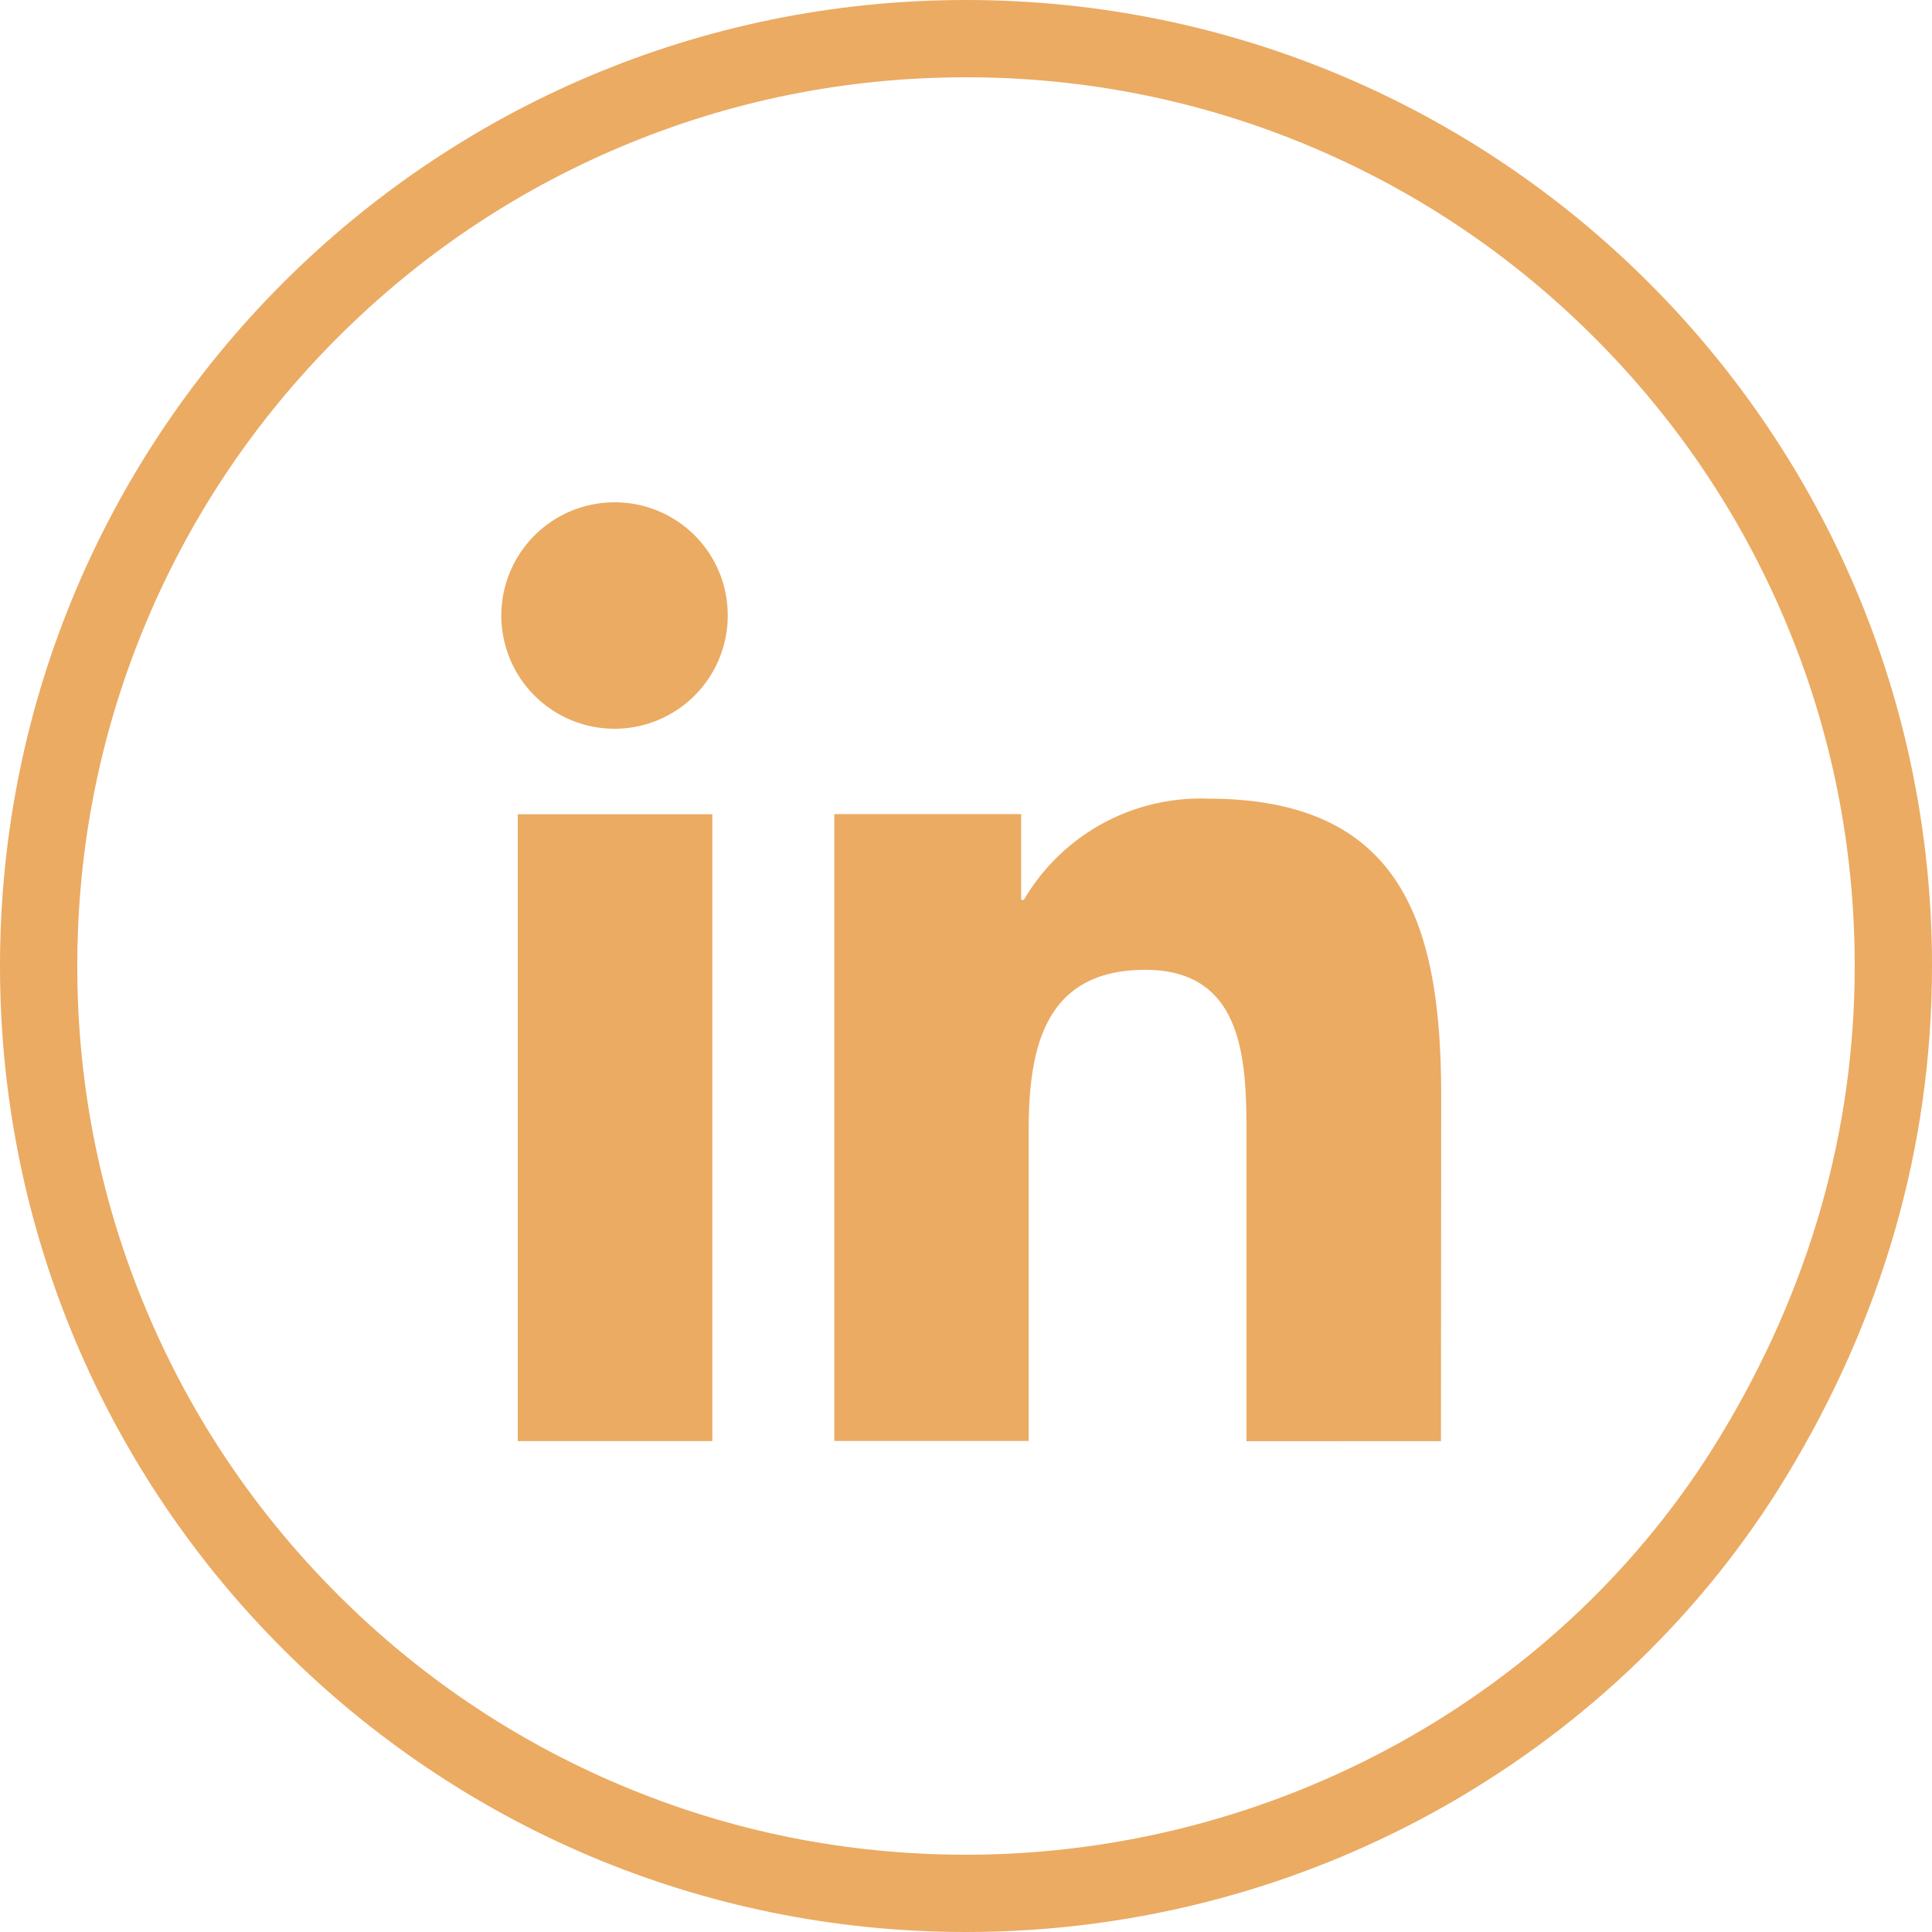 <svg id="Component_33_8" data-name="Component 33 – 8" xmlns="http://www.w3.org/2000/svg" width="50" height="50" viewBox="0 0 50 50">
  <g id="Path_31" data-name="Path 31" fill="none">
    <path d="M25,0A25,25,0,1,1,0,25,25,25,0,0,1,25,0Z" stroke="none"/>
    <path d="M 25 2 C 21.894 2 18.882 2.608 16.048 3.807 C 13.309 4.965 10.849 6.624 8.737 8.737 C 6.624 10.849 4.965 13.309 3.807 16.048 C 2.608 18.882 2 21.894 2 25 C 2 28.106 2.608 31.118 3.807 33.952 C 4.965 36.691 6.624 39.151 8.737 41.263 C 10.849 43.376 13.309 45.035 16.048 46.193 C 18.882 47.392 21.894 48 25 48 C 32.995 48 40.474 43.85 44.521 37.169 C 46.829 33.364 48 29.269 48 25 C 48 21.894 47.392 18.882 46.193 16.048 C 45.035 13.309 43.376 10.849 41.263 8.737 C 39.151 6.624 36.691 4.965 33.952 3.807 C 31.118 2.608 28.106 2 25 2 M 25 0 C 38.807 0 50 11.193 50 25 C 50 29.736 48.683 34.164 46.231 38.207 C 42.014 45.169 34.071 50 25 50 C 11.193 50 0 38.807 0 25 C 0 11.193 11.193 0 25 0 Z" stroke="none" fill="#ebab63"/>
  </g>
  <g id="_004-linkedin" data-name="004-linkedin" transform="translate(13 13)">
    <path id="Path_25" data-name="Path 25" d="M151.5,137.828h0l.006-8.909c0-4.359-.936-7.719-6.036-7.719a5.3,5.3,0,0,0-4.764,2.619h-.07V121.6H135.8v16.223h5.03v-8.036c0-2.113.4-4.157,3.018-4.157,2.582,0,2.619,2.411,2.619,4.3v7.9Zm0,0" transform="translate(-127.208 -113.531)" fill="#ebab63"/>
    <rect id="Rectangle_89" data-name="Rectangle 89" width="5.036" height="16.223" transform="translate(0.399 8.073)" fill="#ebab63"/>
    <path id="Path_26" data-name="Path 26" d="M2.917,0A2.93,2.93,0,1,0,5.834,2.917,2.922,2.922,0,0,0,2.917,0Zm0,0" fill="#ebab63"/>
  </g>
</svg>
